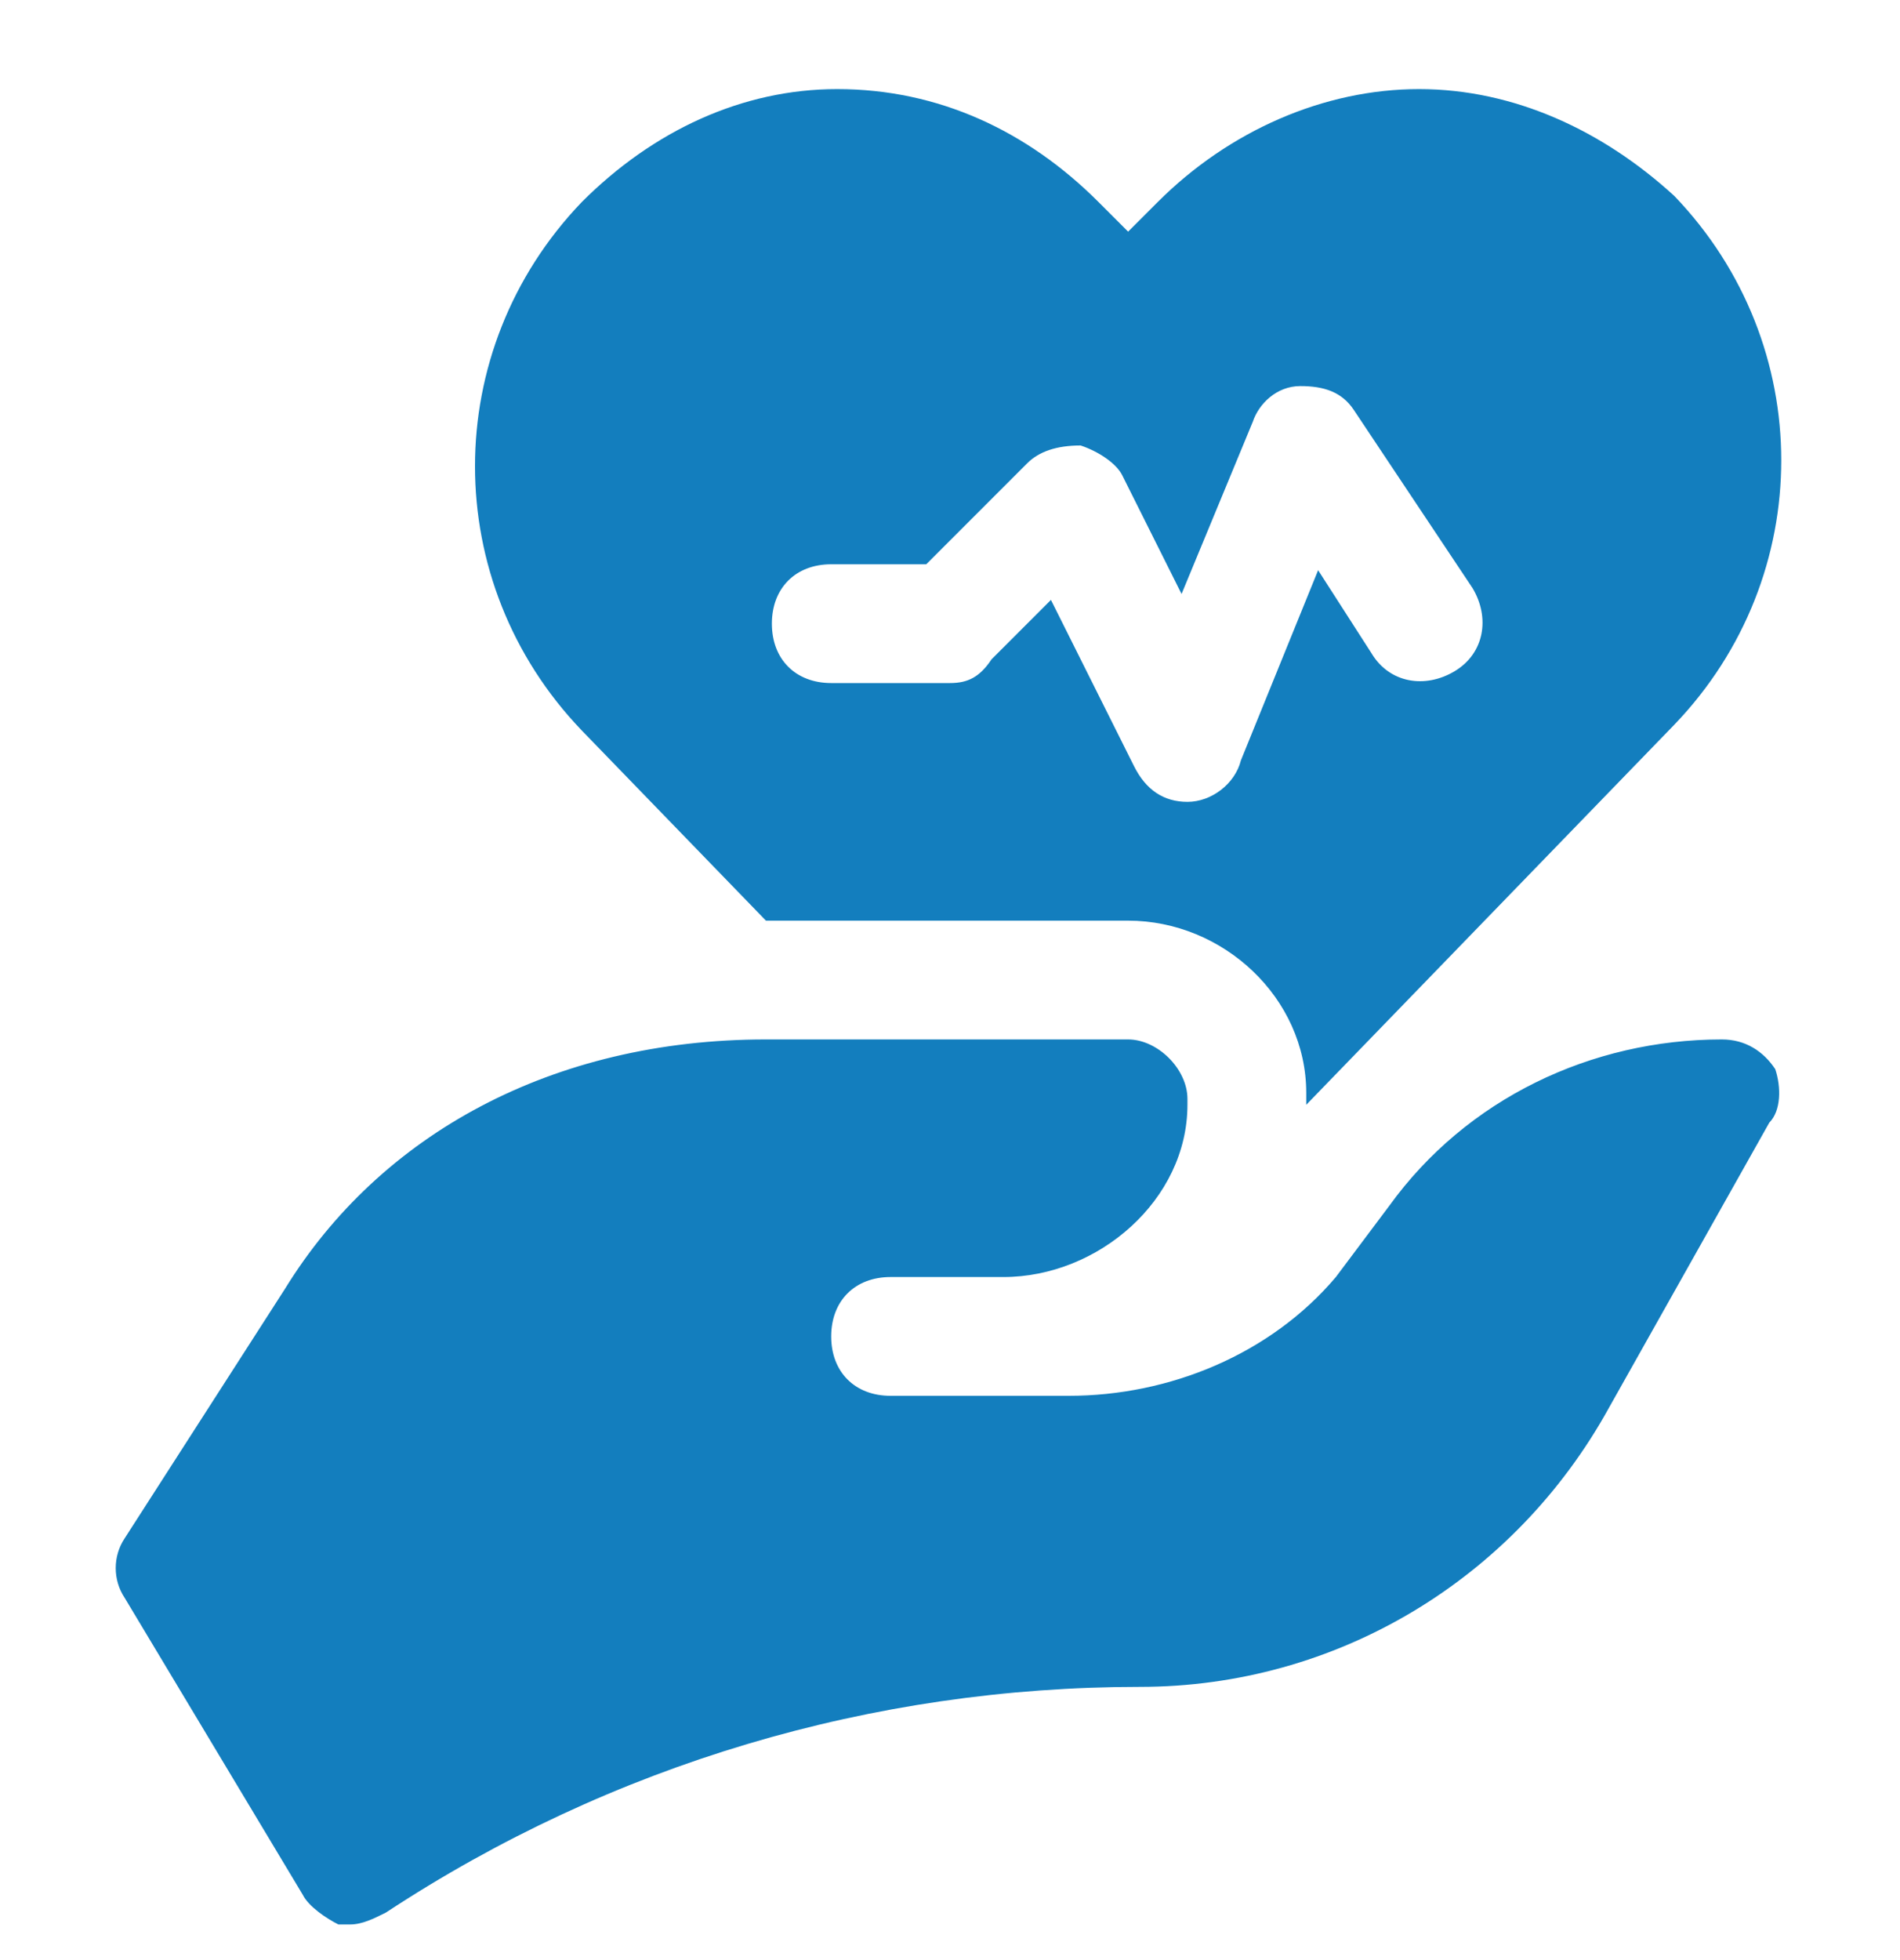 <svg width="32" height="33" viewBox="0 0 32 33" fill="none" xmlns="http://www.w3.org/2000/svg">
<g clip-path="url(#clip0_66_9580)">
<path d="M29.899 18C29.699 17.7 29.399 17.5 28.999 17.5C26.799 17.5 24.699 18.5 23.399 20.3L22.499 21.5C21.399 22.8 19.699 23.5 17.999 23.5H14.999C14.399 23.5 13.999 23.1 13.999 22.5C13.999 21.9 14.399 21.5 14.999 21.5H16.899C18.499 21.5 19.999 20.2 19.999 18.6V18.5C19.999 18 19.499 17.5 18.999 17.5H12.899C9.299 17.5 6.399 19.1 4.799 21.7L2.099 25.9C1.899 26.2 1.899 26.6 2.099 26.9L5.099 31.9C5.199 32.1 5.499 32.3 5.699 32.4C5.799 32.4 5.799 32.4 5.899 32.4C6.099 32.4 6.299 32.3 6.499 32.2C10.299 29.7 14.699 28.4 19.199 28.4C22.499 28.4 25.499 26.6 27.099 23.7L29.799 18.9C29.999 18.7 29.999 18.3 29.899 18Z" fill="#137EBE"/>
<path d="M12.9 15.5H19C20.6 15.5 22 16.8 22 18.4V18.6L28.2 12.2C30.6 9.7 30.6 5.8 28.2 3.3C27 2.2 25.5 1.5 23.9 1.5C22.3 1.5 20.7 2.2 19.5 3.4L19 3.9L18.5 3.4C17.3 2.2 15.8 1.5 14.1 1.5C12.5 1.5 11 2.2 9.8 3.4C7.4 5.9 7.4 9.8 9.8 12.3L12.9 15.5ZM14 9.5H15.6L17.3 7.8C17.5 7.6 17.8 7.5 18.2 7.5C18.5 7.6 18.8 7.8 18.9 8L19.9 10L21.1 7.1C21.2 6.8 21.5 6.5 21.9 6.5C22.3 6.5 22.6 6.6 22.8 6.9L24.8 9.9C25.1 10.4 25 11 24.5 11.3C24 11.6 23.4 11.5 23.1 11L22.2 9.6L20.9 12.8C20.8 13.2 20.4 13.5 20 13.5C19.6 13.5 19.3 13.3 19.1 12.9L17.7 10.1L16.7 11.1C16.5 11.4 16.3 11.5 16 11.5H14C13.4 11.5 13 11.1 13 10.5C13 9.9 13.4 9.5 14 9.5Z" fill="#137EBE"/>
</g>
<defs>
<clipPath id="clip0_66_9580">
<rect width="32" height="32" fill="white" transform="translate(0 0.5)"/>
</clipPath>
</defs>
</svg>
